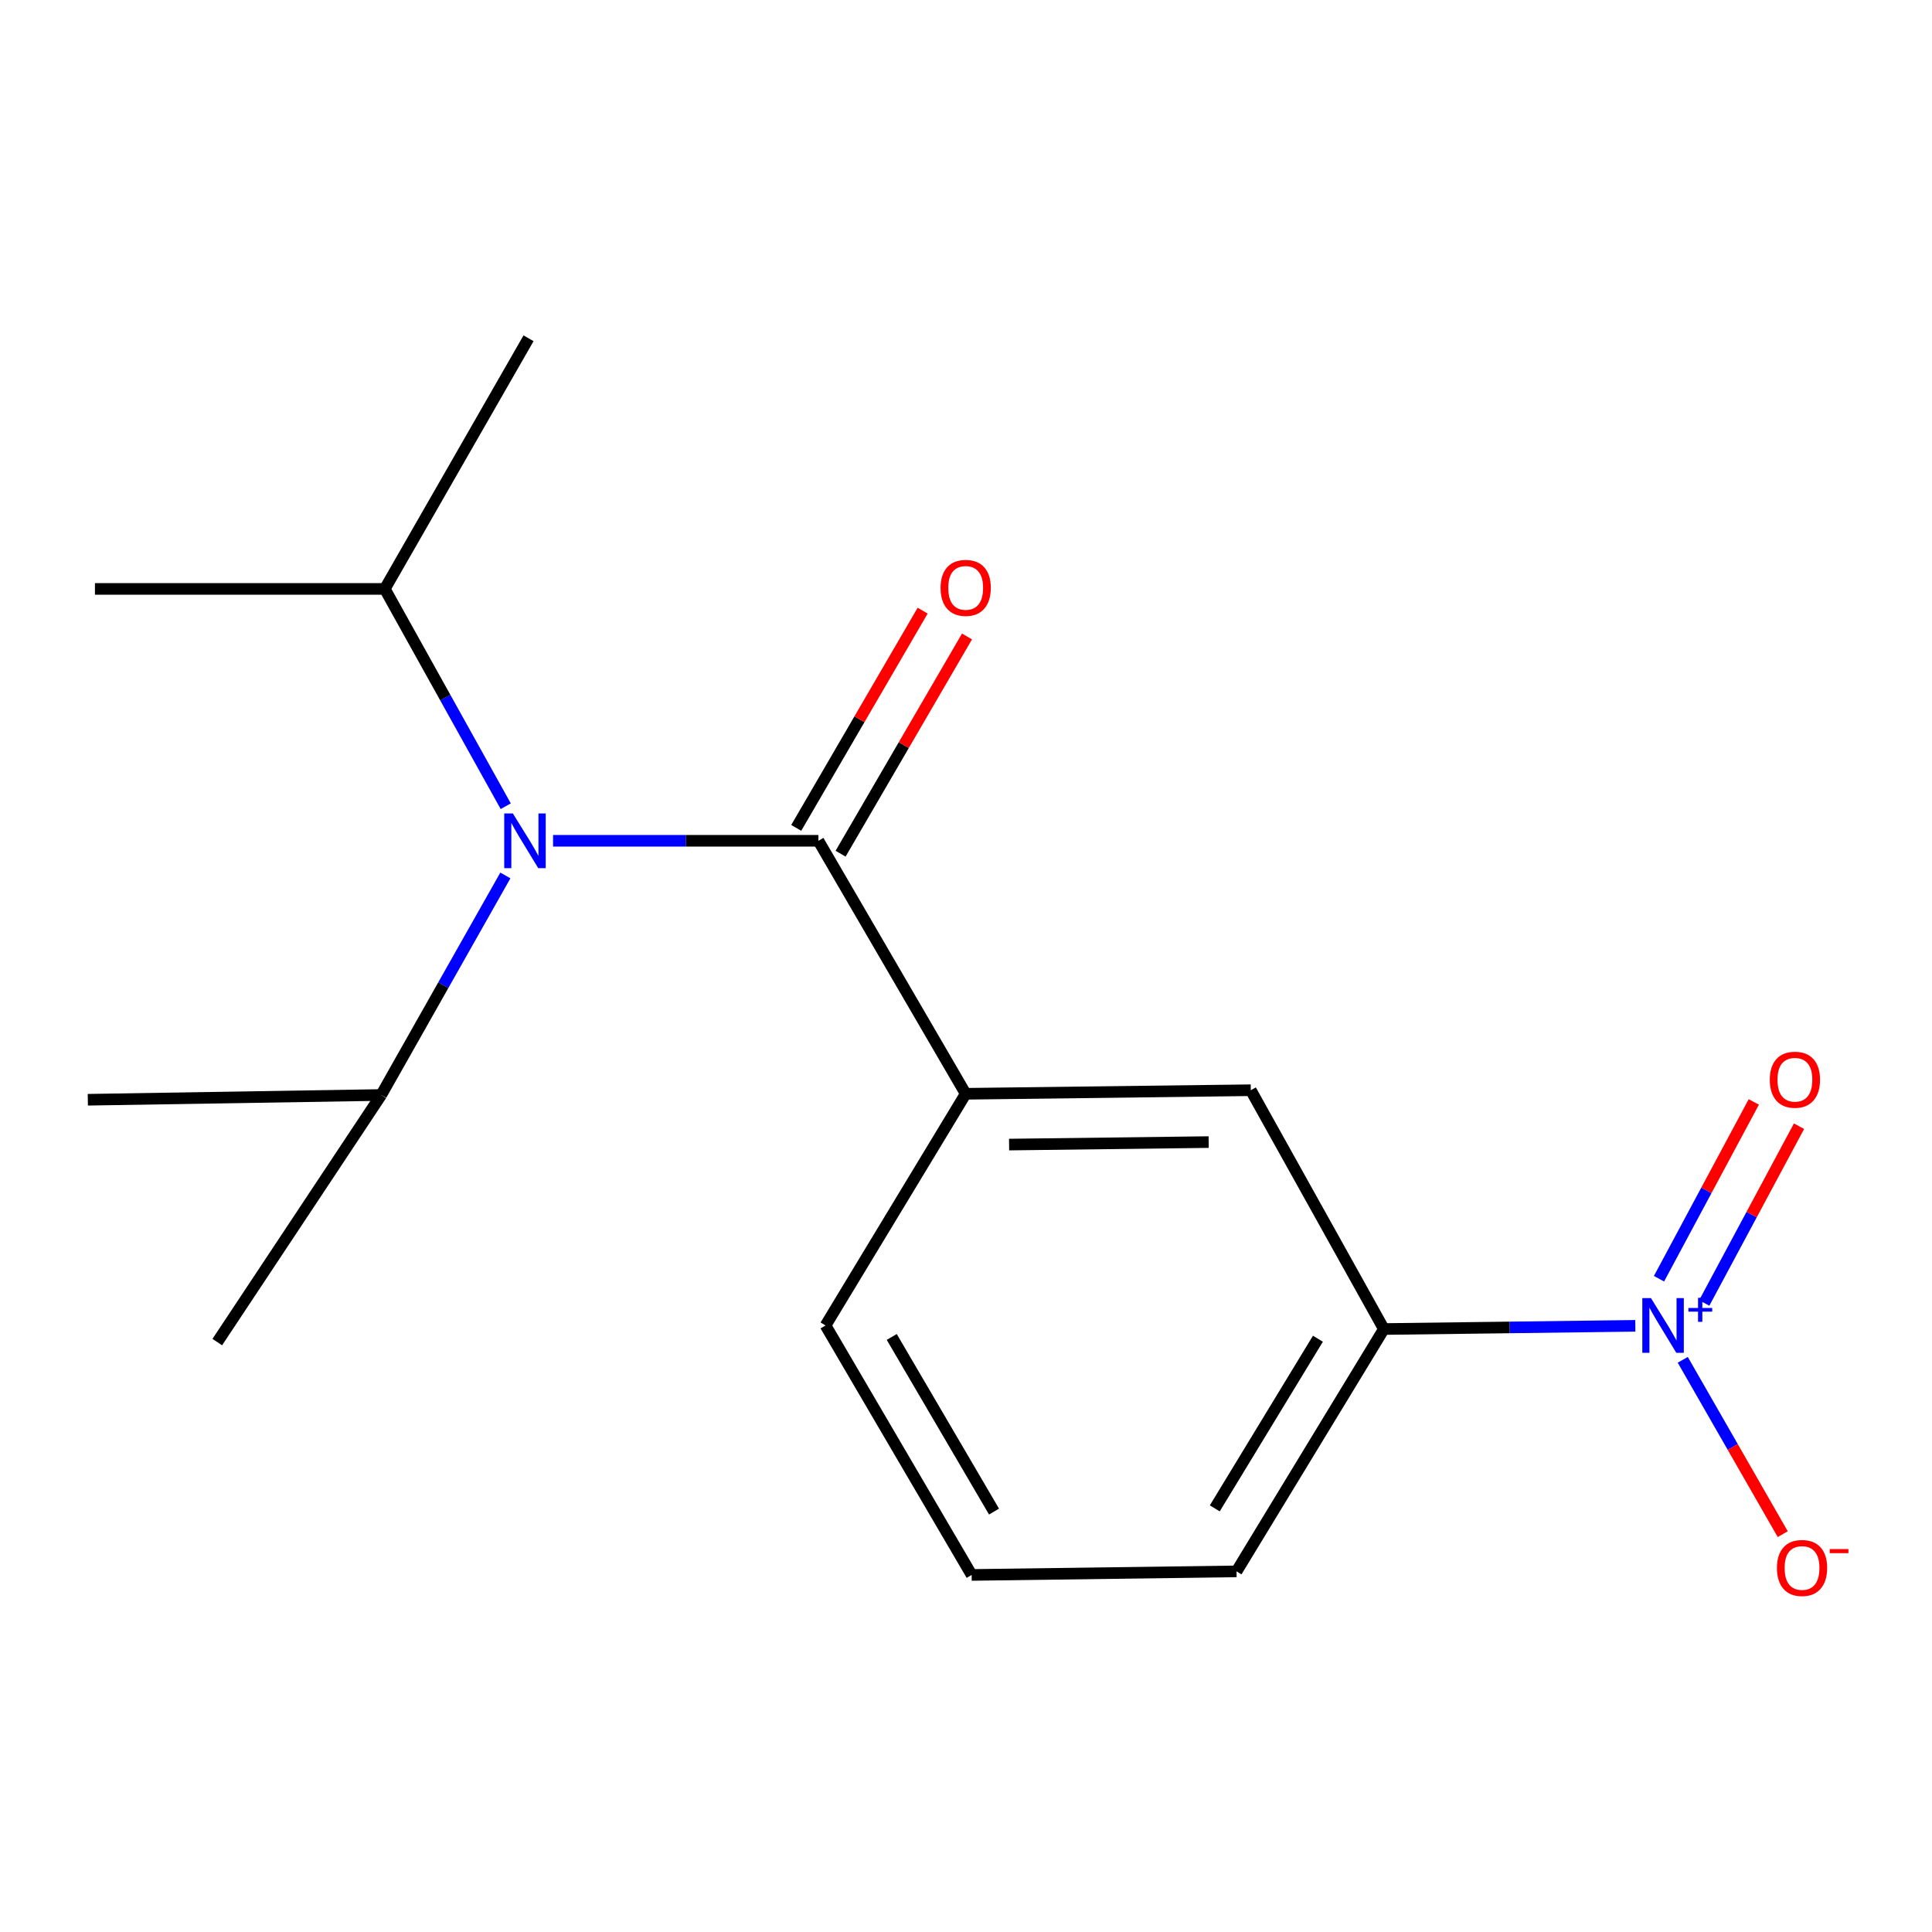 <?xml version='1.0' encoding='iso-8859-1'?>
<svg version='1.1' baseProfile='full'
              xmlns='http://www.w3.org/2000/svg'
                      xmlns:rdkit='http://www.rdkit.org/xml'
                      xmlns:xlink='http://www.w3.org/1999/xlink'
                  xml:space='preserve'
width='1000px' height='1000px' viewBox='0 0 1000 1000'>
<!-- END OF HEADER -->
<rect style='opacity:1.0;fill:#FFFFFF;stroke:none' width='1000' height='1000' x='0' y='0'> </rect>
<path class='bond-3' d='M 846.444,686.244 L 781.368,687.075' style='fill:none;fill-rule:evenodd;stroke:#0000FF;stroke-width:6px;stroke-linecap:butt;stroke-linejoin:miter;stroke-opacity:1' />
<path class='bond-3' d='M 781.368,687.075 L 716.292,687.906' style='fill:none;fill-rule:evenodd;stroke:#000000;stroke-width:6px;stroke-linecap:butt;stroke-linejoin:miter;stroke-opacity:1' />
<path class='bond-5' d='M 870.99,703.836 L 896.865,748.955' style='fill:none;fill-rule:evenodd;stroke:#0000FF;stroke-width:6px;stroke-linecap:butt;stroke-linejoin:miter;stroke-opacity:1' />
<path class='bond-5' d='M 896.865,748.955 L 922.74,794.074' style='fill:none;fill-rule:evenodd;stroke:#FF0000;stroke-width:6px;stroke-linecap:butt;stroke-linejoin:miter;stroke-opacity:1' />
<path class='bond-6' d='M 882.111,674.418 L 906.641,628.669' style='fill:none;fill-rule:evenodd;stroke:#0000FF;stroke-width:6px;stroke-linecap:butt;stroke-linejoin:miter;stroke-opacity:1' />
<path class='bond-6' d='M 906.641,628.669 L 931.171,582.919' style='fill:none;fill-rule:evenodd;stroke:#FF0000;stroke-width:6px;stroke-linecap:butt;stroke-linejoin:miter;stroke-opacity:1' />
<path class='bond-6' d='M 858.698,661.865 L 883.228,616.115' style='fill:none;fill-rule:evenodd;stroke:#0000FF;stroke-width:6px;stroke-linecap:butt;stroke-linejoin:miter;stroke-opacity:1' />
<path class='bond-6' d='M 883.228,616.115 L 907.758,570.366' style='fill:none;fill-rule:evenodd;stroke:#FF0000;stroke-width:6px;stroke-linecap:butt;stroke-linejoin:miter;stroke-opacity:1' />
<path class='bond-0' d='M 423.608,435.189 L 499.838,566.145' style='fill:none;fill-rule:evenodd;stroke:#000000;stroke-width:6px;stroke-linecap:butt;stroke-linejoin:miter;stroke-opacity:1' />
<path class='bond-1' d='M 423.608,435.189 L 354.934,435.189' style='fill:none;fill-rule:evenodd;stroke:#000000;stroke-width:6px;stroke-linecap:butt;stroke-linejoin:miter;stroke-opacity:1' />
<path class='bond-1' d='M 354.934,435.189 L 286.261,435.189' style='fill:none;fill-rule:evenodd;stroke:#0000FF;stroke-width:6px;stroke-linecap:butt;stroke-linejoin:miter;stroke-opacity:1' />
<path class='bond-7' d='M 435.088,441.87 L 467.806,385.652' style='fill:none;fill-rule:evenodd;stroke:#000000;stroke-width:6px;stroke-linecap:butt;stroke-linejoin:miter;stroke-opacity:1' />
<path class='bond-7' d='M 467.806,385.652 L 500.523,329.433' style='fill:none;fill-rule:evenodd;stroke:#FF0000;stroke-width:6px;stroke-linecap:butt;stroke-linejoin:miter;stroke-opacity:1' />
<path class='bond-7' d='M 412.127,428.508 L 444.845,372.289' style='fill:none;fill-rule:evenodd;stroke:#000000;stroke-width:6px;stroke-linecap:butt;stroke-linejoin:miter;stroke-opacity:1' />
<path class='bond-7' d='M 444.845,372.289 L 477.562,316.071' style='fill:none;fill-rule:evenodd;stroke:#FF0000;stroke-width:6px;stroke-linecap:butt;stroke-linejoin:miter;stroke-opacity:1' />
<path class='bond-8' d='M 261.767,417.299 L 230.468,361.061' style='fill:none;fill-rule:evenodd;stroke:#0000FF;stroke-width:6px;stroke-linecap:butt;stroke-linejoin:miter;stroke-opacity:1' />
<path class='bond-8' d='M 230.468,361.061 L 199.169,304.823' style='fill:none;fill-rule:evenodd;stroke:#000000;stroke-width:6px;stroke-linecap:butt;stroke-linejoin:miter;stroke-opacity:1' />
<path class='bond-9' d='M 261.578,453.128 L 229.444,509.946' style='fill:none;fill-rule:evenodd;stroke:#0000FF;stroke-width:6px;stroke-linecap:butt;stroke-linejoin:miter;stroke-opacity:1' />
<path class='bond-9' d='M 229.444,509.946 L 197.309,566.765' style='fill:none;fill-rule:evenodd;stroke:#000000;stroke-width:6px;stroke-linecap:butt;stroke-linejoin:miter;stroke-opacity:1' />
<path class='bond-2' d='M 499.838,566.145 L 647.412,564.3' style='fill:none;fill-rule:evenodd;stroke:#000000;stroke-width:6px;stroke-linecap:butt;stroke-linejoin:miter;stroke-opacity:1' />
<path class='bond-2' d='M 522.306,592.432 L 625.608,591.141' style='fill:none;fill-rule:evenodd;stroke:#000000;stroke-width:6px;stroke-linecap:butt;stroke-linejoin:miter;stroke-opacity:1' />
<path class='bond-17' d='M 499.838,566.145 L 427.297,686.061' style='fill:none;fill-rule:evenodd;stroke:#000000;stroke-width:6px;stroke-linecap:butt;stroke-linejoin:miter;stroke-opacity:1' />
<path class='bond-4' d='M 716.292,687.906 L 647.412,564.3' style='fill:none;fill-rule:evenodd;stroke:#000000;stroke-width:6px;stroke-linecap:butt;stroke-linejoin:miter;stroke-opacity:1' />
<path class='bond-11' d='M 716.292,687.906 L 640.033,813.342' style='fill:none;fill-rule:evenodd;stroke:#000000;stroke-width:6px;stroke-linecap:butt;stroke-linejoin:miter;stroke-opacity:1' />
<path class='bond-11' d='M 682.153,692.921 L 628.771,780.726' style='fill:none;fill-rule:evenodd;stroke:#000000;stroke-width:6px;stroke-linecap:butt;stroke-linejoin:miter;stroke-opacity:1' />
<path class='bond-15' d='M 199.169,304.823 L 49.144,304.823' style='fill:none;fill-rule:evenodd;stroke:#000000;stroke-width:6px;stroke-linecap:butt;stroke-linejoin:miter;stroke-opacity:1' />
<path class='bond-16' d='M 199.169,304.823 L 273.568,175.092' style='fill:none;fill-rule:evenodd;stroke:#000000;stroke-width:6px;stroke-linecap:butt;stroke-linejoin:miter;stroke-opacity:1' />
<path class='bond-13' d='M 197.309,566.765 L 45.455,569.229' style='fill:none;fill-rule:evenodd;stroke:#000000;stroke-width:6px;stroke-linecap:butt;stroke-linejoin:miter;stroke-opacity:1' />
<path class='bond-14' d='M 197.309,566.765 L 112.46,694.665' style='fill:none;fill-rule:evenodd;stroke:#000000;stroke-width:6px;stroke-linecap:butt;stroke-linejoin:miter;stroke-opacity:1' />
<path class='bond-10' d='M 427.297,686.061 L 502.922,815.187' style='fill:none;fill-rule:evenodd;stroke:#000000;stroke-width:6px;stroke-linecap:butt;stroke-linejoin:miter;stroke-opacity:1' />
<path class='bond-10' d='M 461.565,692.004 L 514.502,782.392' style='fill:none;fill-rule:evenodd;stroke:#000000;stroke-width:6px;stroke-linecap:butt;stroke-linejoin:miter;stroke-opacity:1' />
<path class='bond-12' d='M 640.033,813.342 L 502.922,815.187' style='fill:none;fill-rule:evenodd;stroke:#000000;stroke-width:6px;stroke-linecap:butt;stroke-linejoin:miter;stroke-opacity:1' />
<path  class='atom-0' d='M 854.537 671.901
L 863.817 686.901
Q 864.737 688.381, 866.217 691.061
Q 867.697 693.741, 867.777 693.901
L 867.777 671.901
L 871.537 671.901
L 871.537 700.221
L 867.657 700.221
L 857.697 683.821
Q 856.537 681.901, 855.297 679.701
Q 854.097 677.501, 853.737 676.821
L 853.737 700.221
L 850.057 700.221
L 850.057 671.901
L 854.537 671.901
' fill='#0000FF'/>
<path  class='atom-0' d='M 873.913 677.006
L 878.902 677.006
L 878.902 671.752
L 881.12 671.752
L 881.12 677.006
L 886.241 677.006
L 886.241 678.907
L 881.12 678.907
L 881.12 684.187
L 878.902 684.187
L 878.902 678.907
L 873.913 678.907
L 873.913 677.006
' fill='#0000FF'/>
<path  class='atom-2' d='M 265.464 421.029
L 274.744 436.029
Q 275.664 437.509, 277.144 440.189
Q 278.624 442.869, 278.704 443.029
L 278.704 421.029
L 282.464 421.029
L 282.464 449.349
L 278.584 449.349
L 268.624 432.949
Q 267.464 431.029, 266.224 428.829
Q 265.024 426.629, 264.664 425.949
L 264.664 449.349
L 260.984 449.349
L 260.984 421.029
L 265.464 421.029
' fill='#0000FF'/>
<path  class='atom-6' d='M 919.732 811.577
Q 919.732 804.777, 923.092 800.977
Q 926.452 797.177, 932.732 797.177
Q 939.012 797.177, 942.372 800.977
Q 945.732 804.777, 945.732 811.577
Q 945.732 818.457, 942.332 822.377
Q 938.932 826.257, 932.732 826.257
Q 926.492 826.257, 923.092 822.377
Q 919.732 818.497, 919.732 811.577
M 932.732 823.057
Q 937.052 823.057, 939.372 820.177
Q 941.732 817.257, 941.732 811.577
Q 941.732 806.017, 939.372 803.217
Q 937.052 800.377, 932.732 800.377
Q 928.412 800.377, 926.052 803.177
Q 923.732 805.977, 923.732 811.577
Q 923.732 817.297, 926.052 820.177
Q 928.412 823.057, 932.732 823.057
' fill='#FF0000'/>
<path  class='atom-6' d='M 947.052 801.799
L 956.74 801.799
L 956.74 803.911
L 947.052 803.911
L 947.052 801.799
' fill='#FF0000'/>
<path  class='atom-7' d='M 916.042 558.86
Q 916.042 552.06, 919.402 548.26
Q 922.762 544.46, 929.042 544.46
Q 935.322 544.46, 938.682 548.26
Q 942.042 552.06, 942.042 558.86
Q 942.042 565.74, 938.642 569.66
Q 935.242 573.54, 929.042 573.54
Q 922.802 573.54, 919.402 569.66
Q 916.042 565.78, 916.042 558.86
M 929.042 570.34
Q 933.362 570.34, 935.682 567.46
Q 938.042 564.54, 938.042 558.86
Q 938.042 553.3, 935.682 550.5
Q 933.362 547.66, 929.042 547.66
Q 924.722 547.66, 922.362 550.46
Q 920.042 553.26, 920.042 558.86
Q 920.042 564.58, 922.362 567.46
Q 924.722 570.34, 929.042 570.34
' fill='#FF0000'/>
<path  class='atom-8' d='M 486.838 304.283
Q 486.838 297.483, 490.198 293.683
Q 493.558 289.883, 499.838 289.883
Q 506.118 289.883, 509.478 293.683
Q 512.838 297.483, 512.838 304.283
Q 512.838 311.163, 509.438 315.083
Q 506.038 318.963, 499.838 318.963
Q 493.598 318.963, 490.198 315.083
Q 486.838 311.203, 486.838 304.283
M 499.838 315.763
Q 504.158 315.763, 506.478 312.883
Q 508.838 309.963, 508.838 304.283
Q 508.838 298.723, 506.478 295.923
Q 504.158 293.083, 499.838 293.083
Q 495.518 293.083, 493.158 295.883
Q 490.838 298.683, 490.838 304.283
Q 490.838 310.003, 493.158 312.883
Q 495.518 315.763, 499.838 315.763
' fill='#FF0000'/>
</svg>

